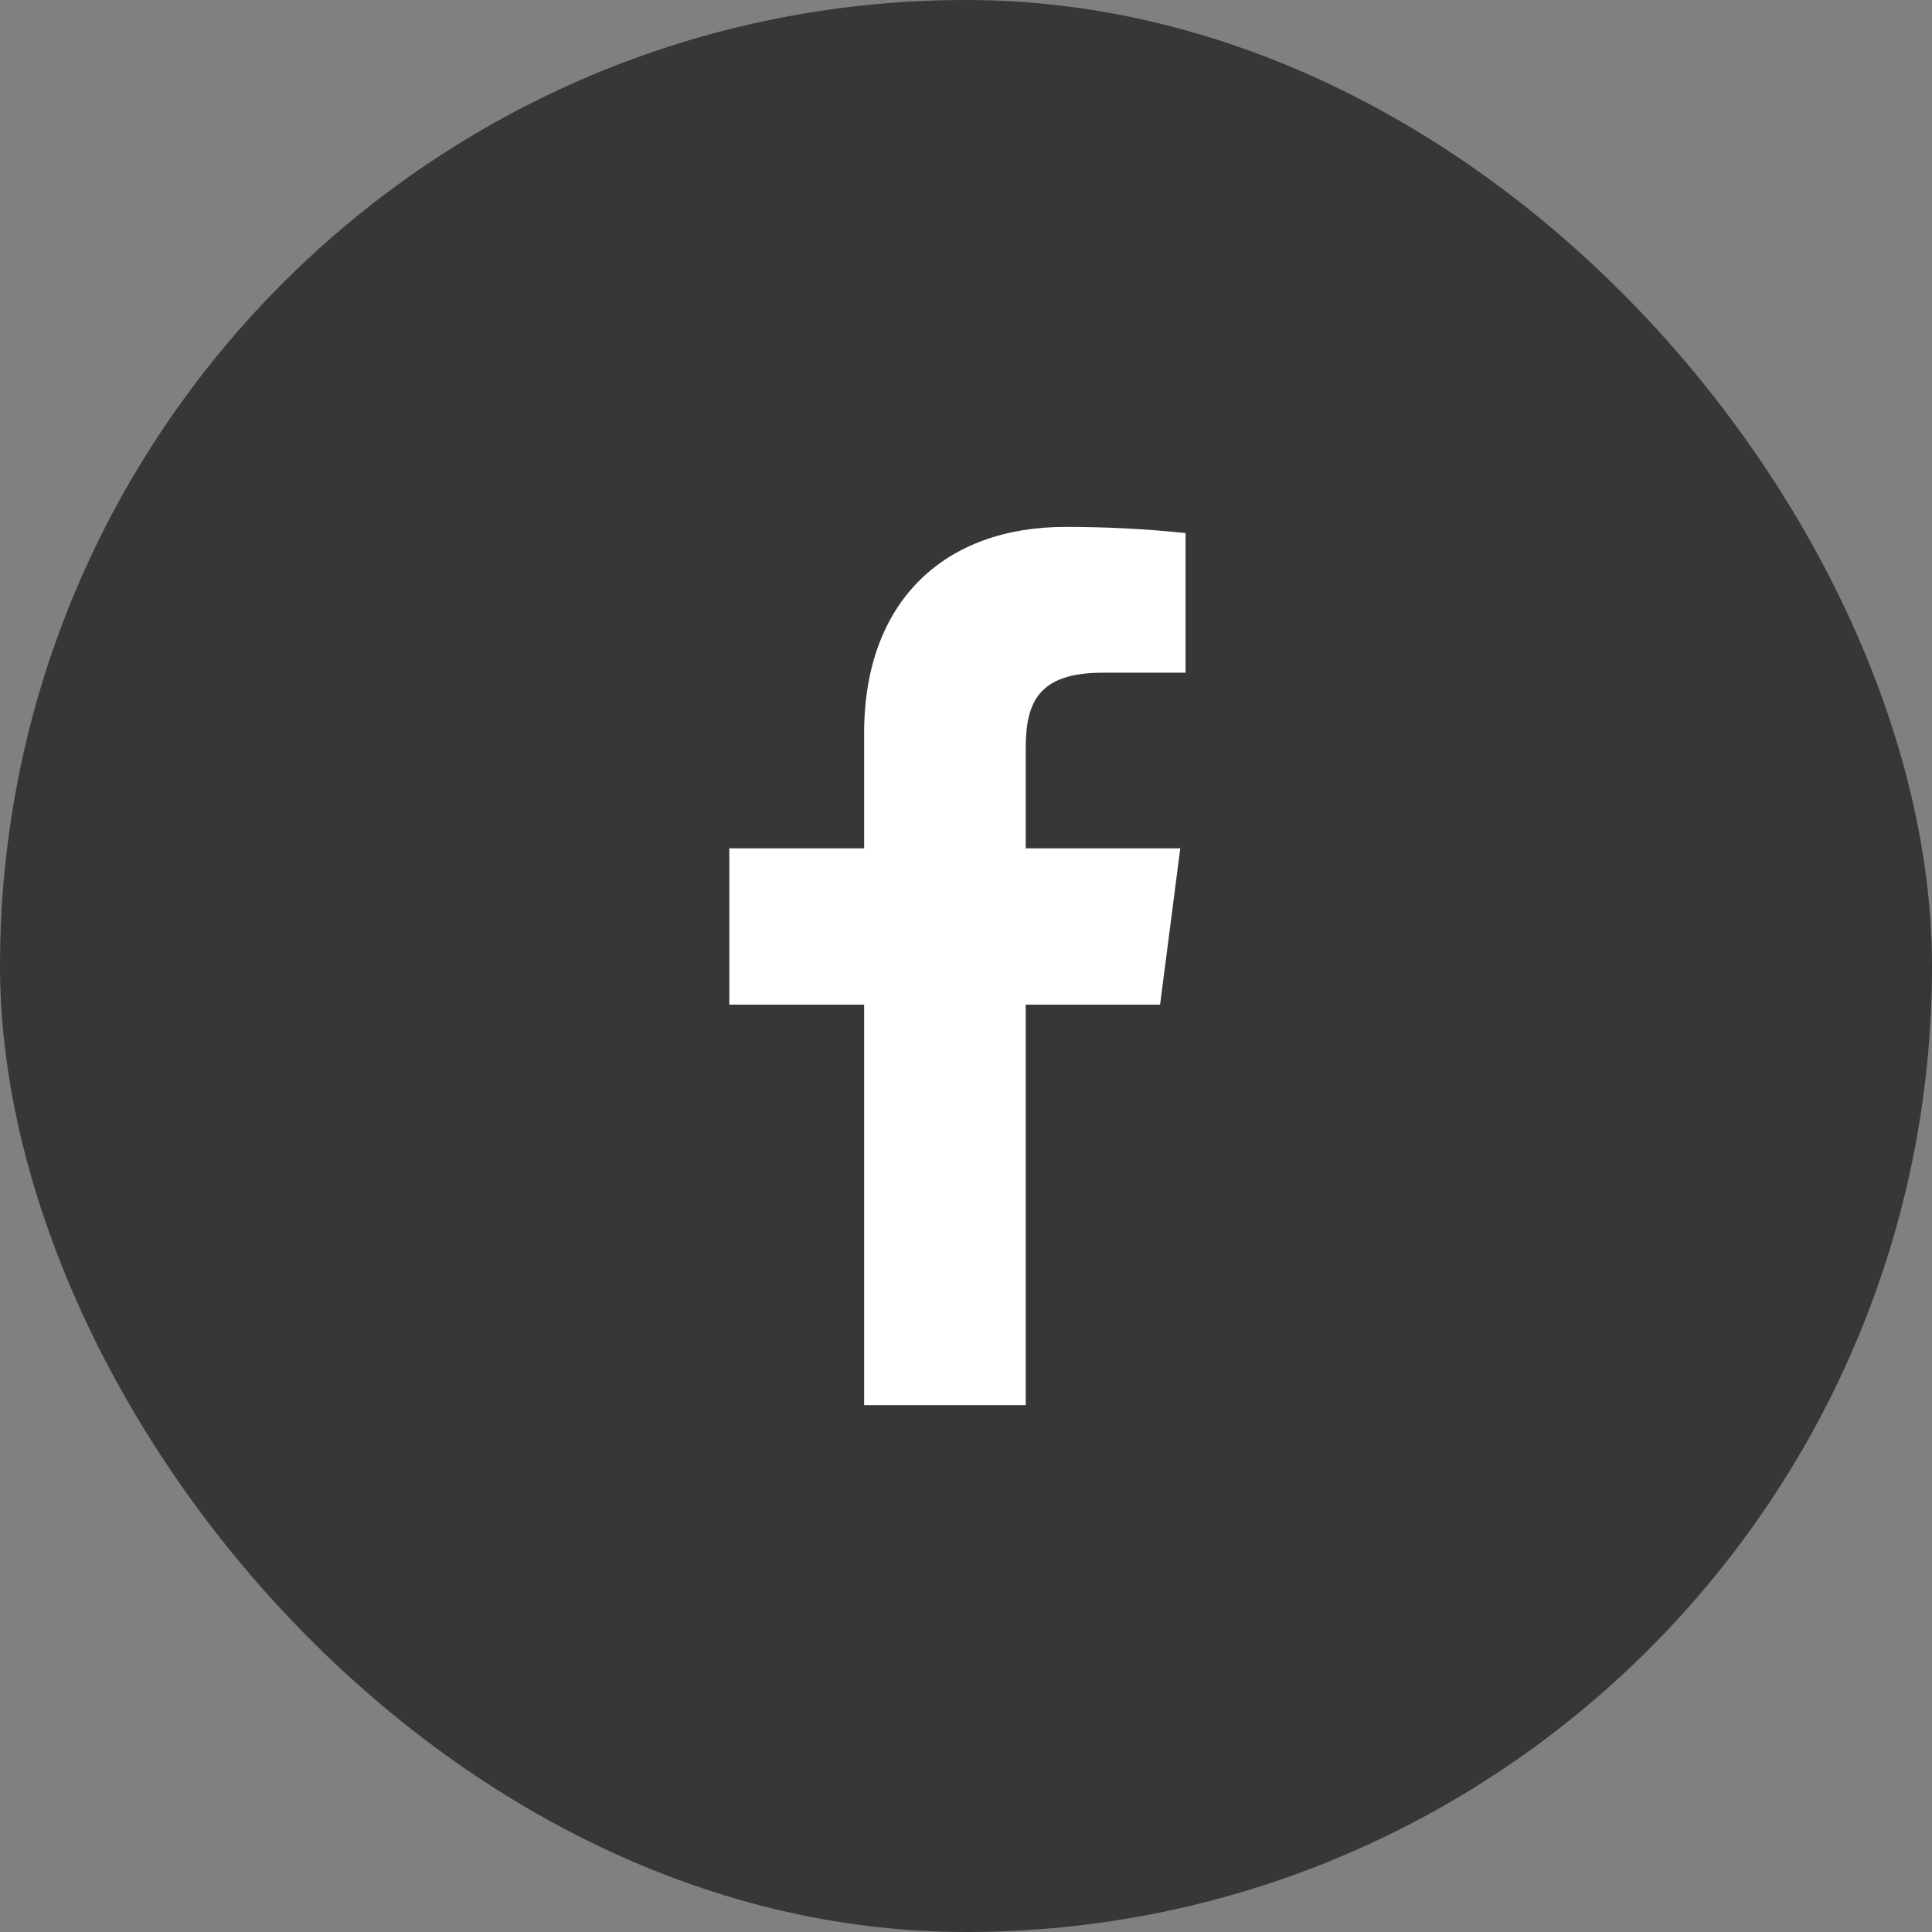 <svg width="44" height="44" viewBox="0 0 44 44" fill="none" xmlns="http://www.w3.org/2000/svg">
<rect x="0" y="0" width="44" height="44" fill="#808080" stroke="none"/>
<rect width="44" height="44" rx="22" fill="#383735"/>
<path d="M25.12 15.32H27V12.14C26.09 12.045 25.175 11.999 24.26 12C21.54 12 19.68 13.66 19.68 16.7V19.32H16.61V22.88H19.68V32H23.36V22.88H26.42L26.88 19.32H23.36V17.05C23.36 16 23.64 15.32 25.12 15.32Z" fill="white"/>
</svg>

